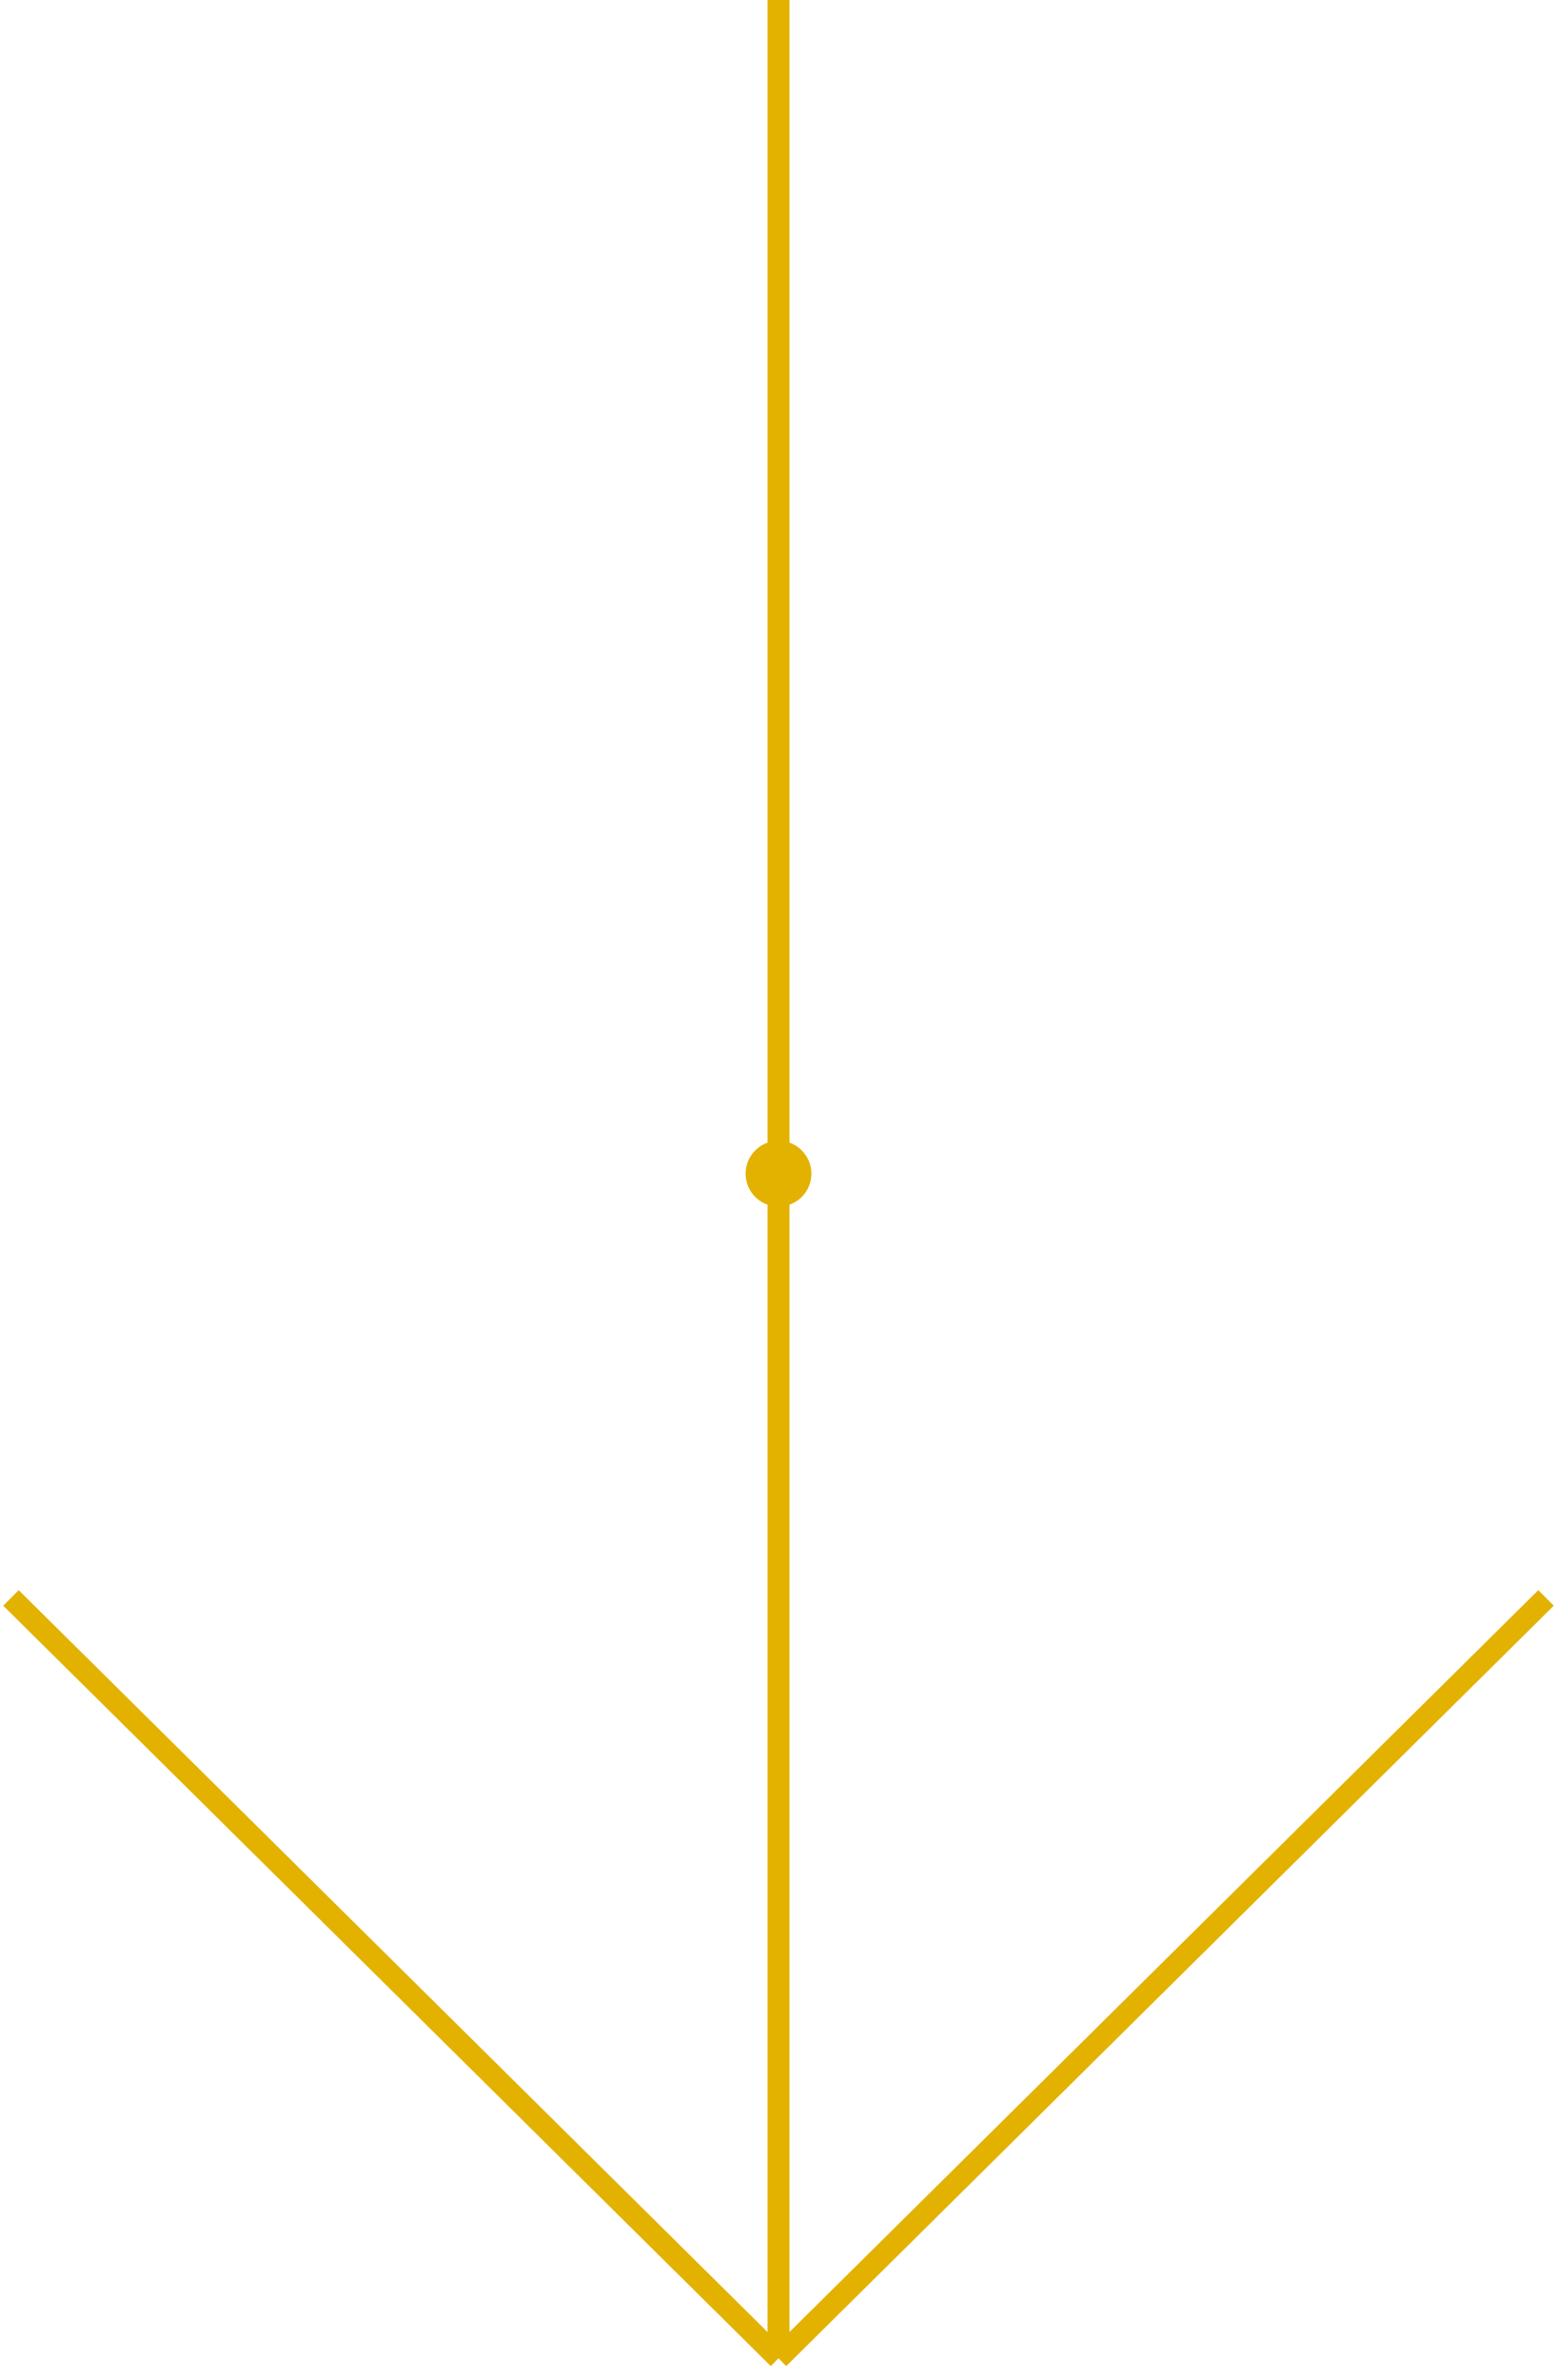 <?xml version="1.0" encoding="UTF-8"?> <svg xmlns="http://www.w3.org/2000/svg" width="142" height="217" viewBox="0 0 142 217" fill="none"><g clip-path="url(#clip0_51_351)"><path d="M71 0V215M71 215L141 145.678M71 215L1 145.678" stroke="#E3B200" stroke-width="2"></path><path d="M74 107C74 108.657 72.657 110 71 110C69.343 110 68 108.657 68 107C68 105.343 69.343 104 71 104C72.657 104 74 105.343 74 107Z" fill="#E3B200"></path></g><defs><clipPath id="clip0_51_351"><rect width="142" height="217" fill="white"></rect></clipPath></defs></svg> 
